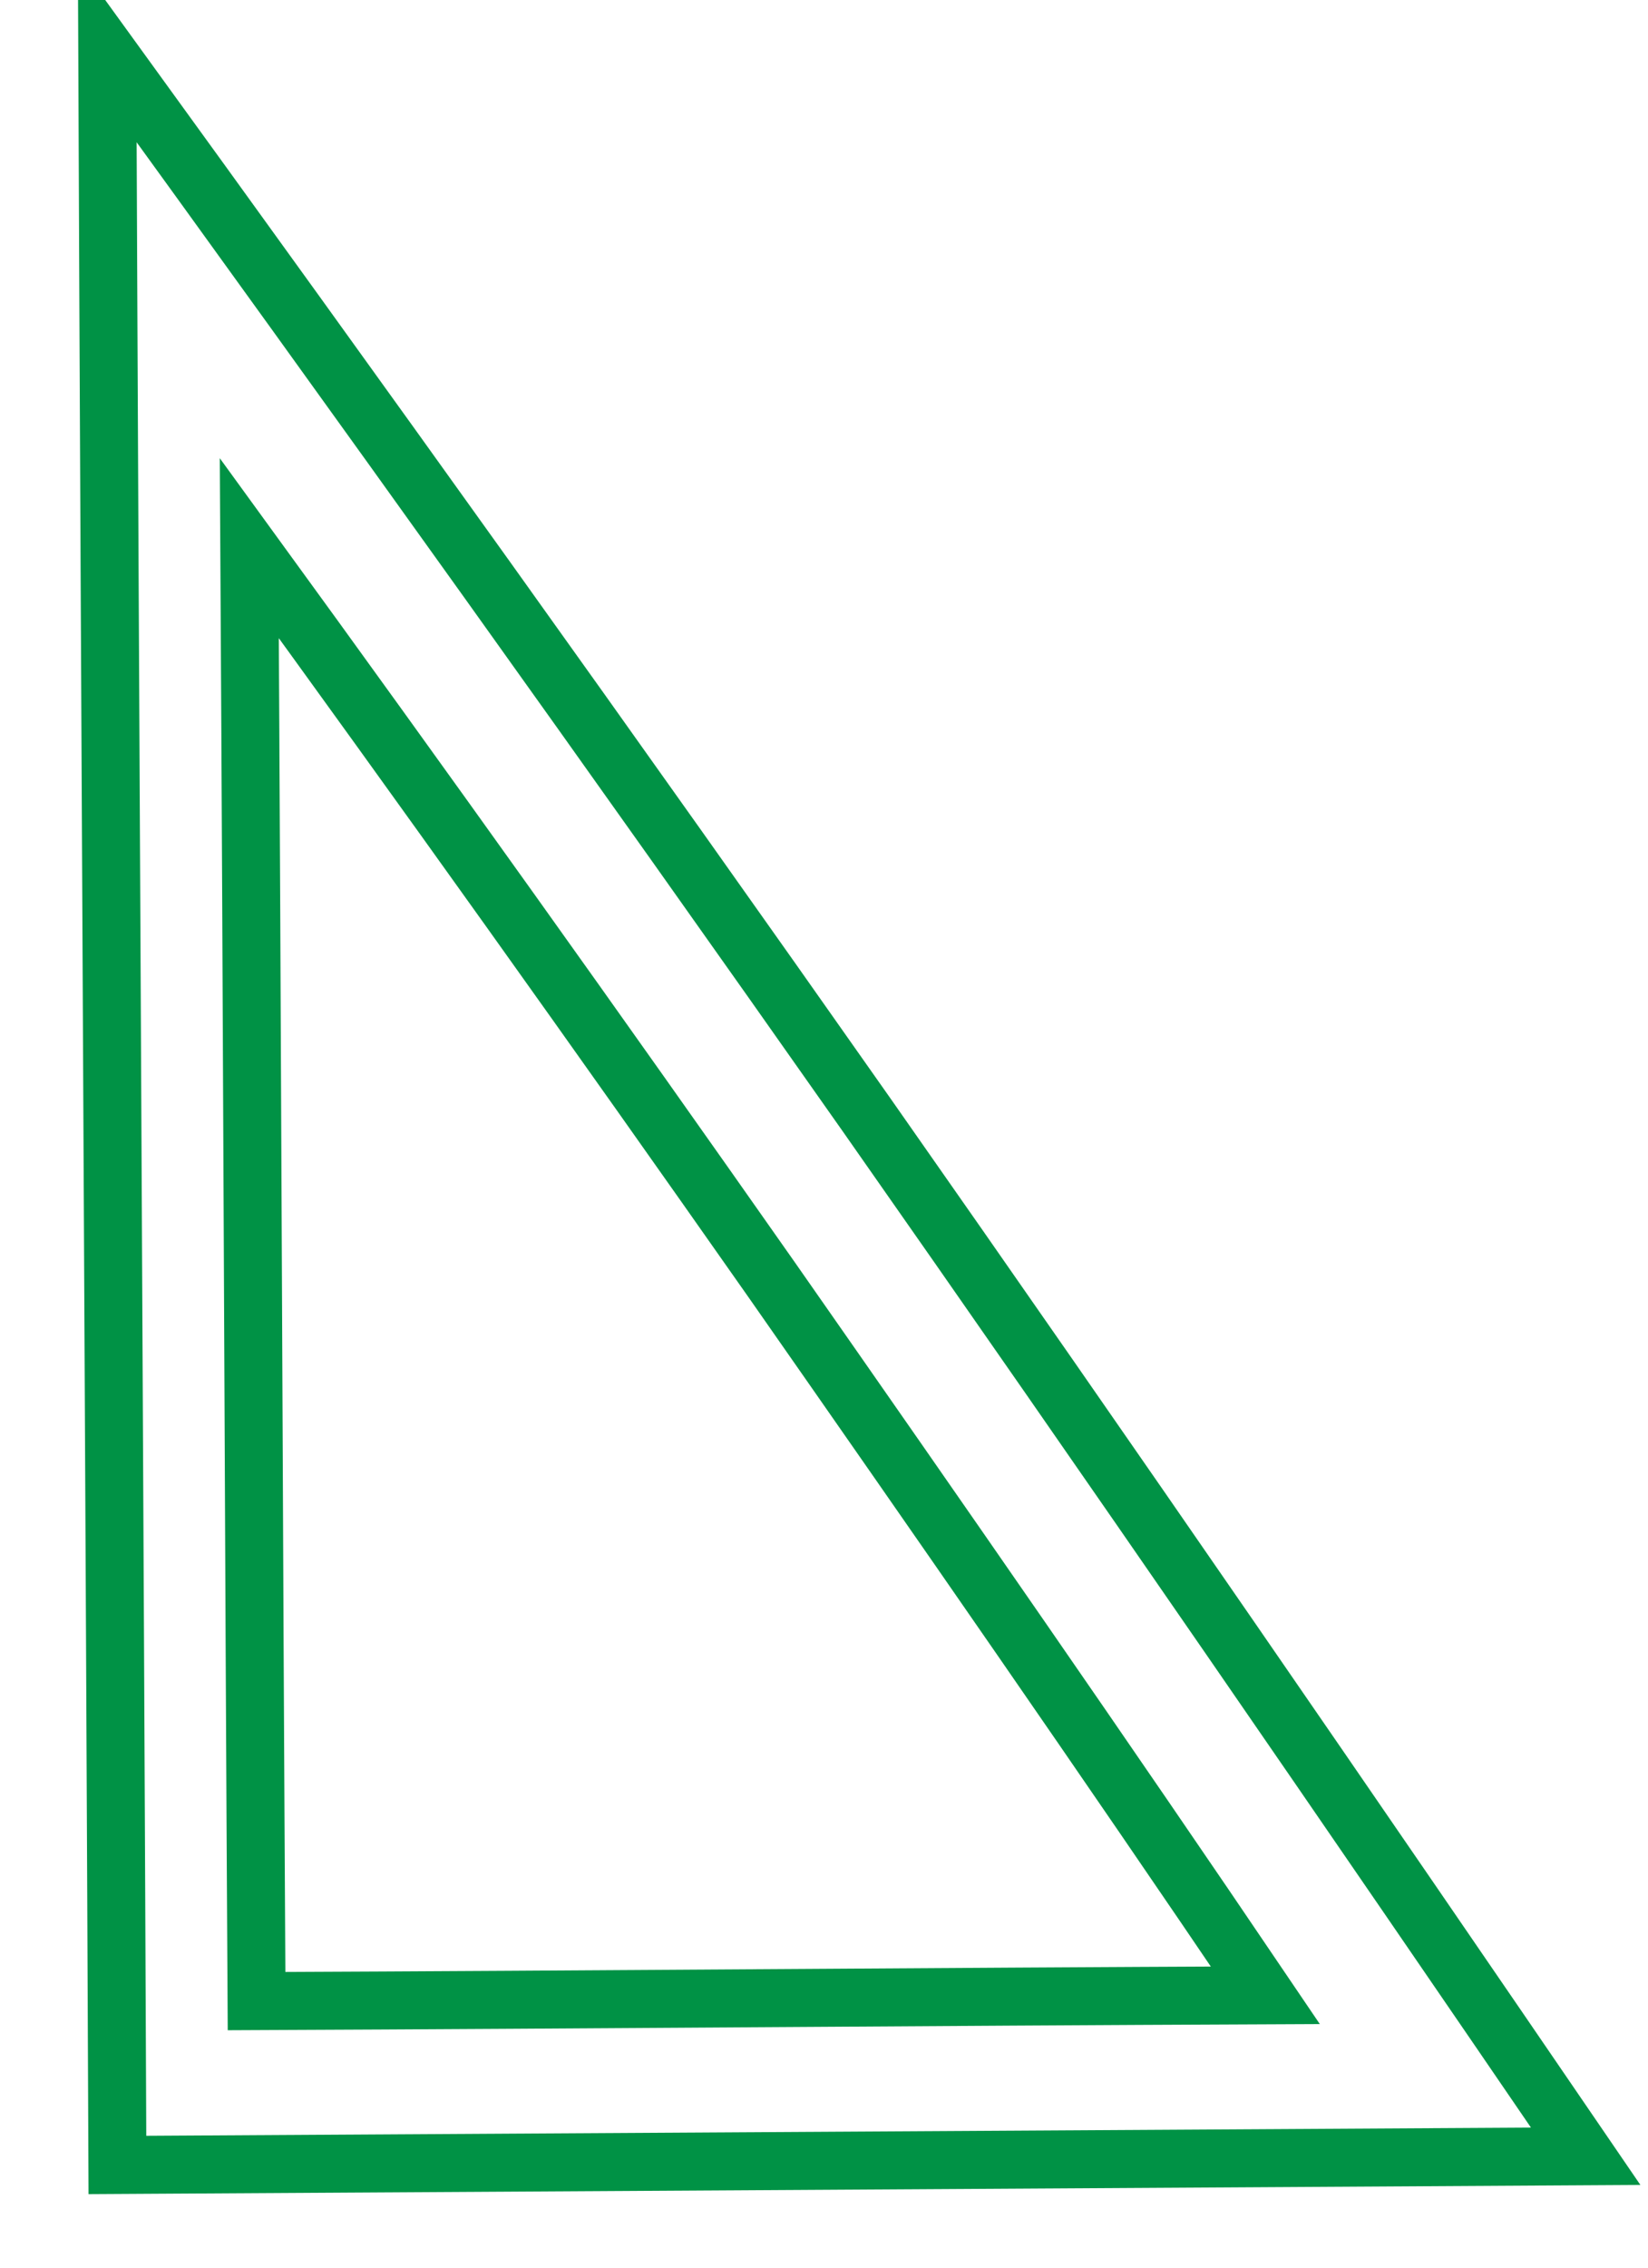   <svg xmlns="http://www.w3.org/2000/svg" xmlns:xlink="http://www.w3.org/1999/xlink" x="0px" y="0px" viewBox="0 0 113.7 156.4" xml:space="preserve">
   <path fill="none" stroke="#009245" stroke-width="4" stroke-miterlimit="10" d="M109.4,148.7c-33.8,0.2-67.5,0.4-101.3,0.6   C7.9,100.6,7.6,52.2,7.4,3.6c17.4,24,34.9,48.4,52.4,73.3C76.7,101,93.2,125,109.4,148.7z">
   </path>
   <path fill="none" stroke="#009245" stroke-width="4" stroke-miterlimit="10" d="M87.3,137.6c-23.2,0.1-46.4,0.3-69.6,0.4   c-0.2-33.5-0.3-66.8-0.5-100.2c12,16.5,24,33.3,36,50.4C64.8,104.8,76.2,121.2,87.3,137.6z">
   </path>
  </svg>
